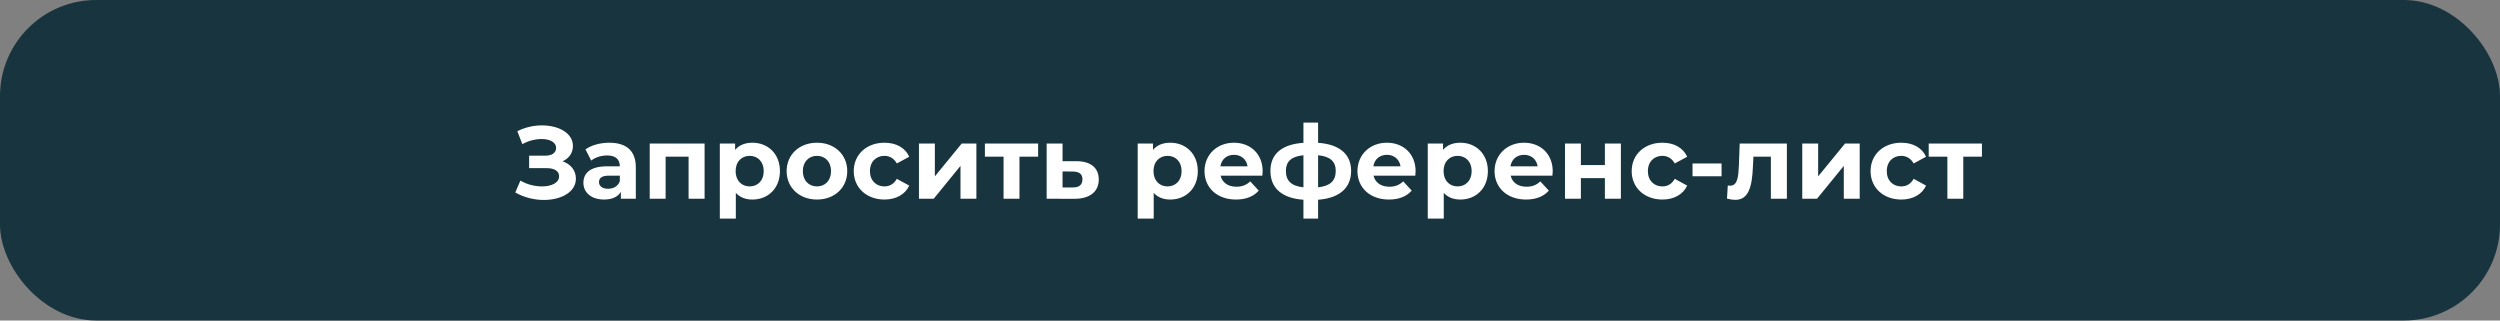 <?xml version="1.0" encoding="UTF-8"?> <svg xmlns="http://www.w3.org/2000/svg" width="390" height="50" viewBox="0 0 390 50" fill="none"><rect x="0" y="0" width="390" height="50" fill="#808080" stroke="none"/> <rect width="390" height="50" rx="15" fill="#18343F"></rect> <path d="M87.76 25.16C88.752 24.728 89.376 23.864 89.376 22.776C89.376 20.744 87.136 19.56 84.544 19.56C83.264 19.56 81.92 19.848 80.704 20.472L81.488 22.488C82.448 21.944 83.552 21.688 84.496 21.688C85.76 21.688 86.752 22.168 86.752 23.08C86.752 23.816 86.144 24.28 85.088 24.28H82.544V26.232H85.28C86.448 26.232 87.216 26.648 87.216 27.496C87.216 28.536 86.016 29.08 84.544 29.08C83.456 29.08 82.208 28.792 81.184 28.168L80.384 30.024C81.776 30.824 83.36 31.192 84.848 31.192C87.536 31.192 89.84 29.976 89.84 27.864C89.84 26.6 89.056 25.608 87.76 25.16ZM95.044 22.264C93.668 22.264 92.276 22.632 91.332 23.304L92.228 25.048C92.852 24.552 93.796 24.248 94.708 24.248C96.052 24.248 96.692 24.872 96.692 25.944H94.708C92.084 25.944 91.012 27 91.012 28.52C91.012 30.008 92.212 31.128 94.228 31.128C95.492 31.128 96.388 30.712 96.852 29.928V31H99.188V26.088C99.188 23.48 97.668 22.264 95.044 22.264ZM94.852 29.448C93.972 29.448 93.444 29.032 93.444 28.408C93.444 27.832 93.812 27.4 94.98 27.4H96.692V28.28C96.404 29.064 95.684 29.448 94.852 29.448ZM101.356 22.392V31H103.836V24.44H107.42V31H109.916V22.392H101.356ZM117.381 22.264C116.229 22.264 115.301 22.632 114.677 23.384V22.392H112.293V34.104H114.789V30.088C115.429 30.792 116.309 31.128 117.381 31.128C119.797 31.128 121.669 29.4 121.669 26.696C121.669 23.992 119.797 22.264 117.381 22.264ZM116.949 29.08C115.701 29.08 114.757 28.184 114.757 26.696C114.757 25.208 115.701 24.312 116.949 24.312C118.197 24.312 119.141 25.208 119.141 26.696C119.141 28.184 118.197 29.08 116.949 29.08ZM127.451 31.128C130.187 31.128 132.171 29.288 132.171 26.696C132.171 24.104 130.187 22.264 127.451 22.264C124.715 22.264 122.715 24.104 122.715 26.696C122.715 29.288 124.715 31.128 127.451 31.128ZM127.451 29.08C126.203 29.08 125.243 28.184 125.243 26.696C125.243 25.208 126.203 24.312 127.451 24.312C128.699 24.312 129.643 25.208 129.643 26.696C129.643 28.184 128.699 29.08 127.451 29.08ZM137.984 31.128C139.792 31.128 141.216 30.328 141.84 28.952L139.904 27.896C139.44 28.728 138.752 29.08 137.968 29.08C136.704 29.08 135.712 28.2 135.712 26.696C135.712 25.192 136.704 24.312 137.968 24.312C138.752 24.312 139.44 24.68 139.904 25.496L141.84 24.456C141.216 23.048 139.792 22.264 137.984 22.264C135.184 22.264 133.184 24.104 133.184 26.696C133.184 29.288 135.184 31.128 137.984 31.128ZM143.356 31H145.66L149.836 25.88V31H152.316V22.392H150.028L145.836 27.512V22.392H143.356V31ZM161.948 22.392H153.644V24.44H156.556V31H159.036V24.44H161.948V22.392ZM167.934 25.144H165.758V22.392H163.278V31L167.598 31.016C169.998 31.016 171.406 29.912 171.406 28.008C171.406 26.2 170.19 25.16 167.934 25.144ZM167.374 29.24H165.758V26.744L167.374 26.76C168.334 26.776 168.862 27.128 168.862 27.976C168.862 28.824 168.334 29.256 167.374 29.24ZM182.569 22.264C181.417 22.264 180.489 22.632 179.865 23.384V22.392H177.481V34.104H179.977V30.088C180.617 30.792 181.497 31.128 182.569 31.128C184.985 31.128 186.857 29.4 186.857 26.696C186.857 23.992 184.985 22.264 182.569 22.264ZM182.137 29.08C180.889 29.08 179.945 28.184 179.945 26.696C179.945 25.208 180.889 24.312 182.137 24.312C183.385 24.312 184.329 25.208 184.329 26.696C184.329 28.184 183.385 29.08 182.137 29.08ZM196.974 26.728C196.974 23.96 195.022 22.264 192.494 22.264C189.87 22.264 187.902 24.12 187.902 26.696C187.902 29.256 189.838 31.128 192.814 31.128C194.366 31.128 195.566 30.648 196.366 29.736L195.038 28.296C194.446 28.856 193.79 29.128 192.878 29.128C191.566 29.128 190.654 28.472 190.414 27.4H196.926C196.942 27.192 196.974 26.92 196.974 26.728ZM192.51 24.152C193.63 24.152 194.446 24.856 194.622 25.944H190.382C190.558 24.84 191.374 24.152 192.51 24.152ZM210.776 26.664C210.776 24.008 208.904 22.504 205.624 22.28V19.128H203.336V22.28C200.008 22.504 198.184 23.992 198.184 26.664C198.184 29.384 200.039 30.936 203.336 31.16V34.104H205.624V31.16C208.904 30.92 210.776 29.352 210.776 26.664ZM200.6 26.664C200.6 25.224 201.416 24.408 203.336 24.216V29.224C201.416 29.016 200.6 28.184 200.6 26.664ZM205.624 29.224V24.216C207.544 24.408 208.376 25.208 208.376 26.664C208.376 28.184 207.544 29.016 205.624 29.224ZM220.834 26.728C220.834 23.96 218.882 22.264 216.354 22.264C213.73 22.264 211.762 24.12 211.762 26.696C211.762 29.256 213.698 31.128 216.674 31.128C218.226 31.128 219.426 30.648 220.226 29.736L218.898 28.296C218.306 28.856 217.65 29.128 216.738 29.128C215.426 29.128 214.514 28.472 214.274 27.4H220.786C220.802 27.192 220.834 26.92 220.834 26.728ZM216.37 24.152C217.49 24.152 218.306 24.856 218.482 25.944H214.242C214.418 24.84 215.234 24.152 216.37 24.152ZM227.819 22.264C226.667 22.264 225.739 22.632 225.115 23.384V22.392H222.731V34.104H225.227V30.088C225.867 30.792 226.747 31.128 227.819 31.128C230.235 31.128 232.107 29.4 232.107 26.696C232.107 23.992 230.235 22.264 227.819 22.264ZM227.387 29.08C226.139 29.08 225.195 28.184 225.195 26.696C225.195 25.208 226.139 24.312 227.387 24.312C228.635 24.312 229.579 25.208 229.579 26.696C229.579 28.184 228.635 29.08 227.387 29.08ZM242.224 26.728C242.224 23.96 240.272 22.264 237.744 22.264C235.12 22.264 233.152 24.12 233.152 26.696C233.152 29.256 235.088 31.128 238.064 31.128C239.616 31.128 240.816 30.648 241.616 29.736L240.288 28.296C239.696 28.856 239.04 29.128 238.128 29.128C236.816 29.128 235.904 28.472 235.664 27.4H242.176C242.192 27.192 242.224 26.92 242.224 26.728ZM237.76 24.152C238.88 24.152 239.696 24.856 239.872 25.944H235.632C235.808 24.84 236.624 24.152 237.76 24.152ZM244.138 31H246.618V27.784H250.362V31H252.858V22.392H250.362V25.752H246.618V22.392H244.138V31ZM259.343 31.128C261.151 31.128 262.575 30.328 263.199 28.952L261.263 27.896C260.799 28.728 260.111 29.08 259.327 29.08C258.063 29.08 257.071 28.2 257.071 26.696C257.071 25.192 258.063 24.312 259.327 24.312C260.111 24.312 260.799 24.68 261.263 25.496L263.199 24.456C262.575 23.048 261.151 22.264 259.343 22.264C256.543 22.264 254.543 24.104 254.543 26.696C254.543 29.288 256.543 31.128 259.343 31.128ZM264.035 27.496H268.563V25.496H264.035V27.496ZM271.393 22.392L271.265 25.848C271.185 27.48 271.089 28.968 269.905 28.968C269.793 28.968 269.665 28.952 269.537 28.936L269.409 30.984C269.905 31.112 270.321 31.176 270.705 31.176C272.833 31.176 273.329 29.032 273.457 25.96L273.537 24.44H276.257V31H278.753V22.392H271.393ZM281.153 31H283.457L287.633 25.88V31H290.113V22.392H287.825L283.633 27.512V22.392H281.153V31ZM296.609 31.128C298.417 31.128 299.841 30.328 300.465 28.952L298.529 27.896C298.065 28.728 297.377 29.08 296.593 29.08C295.329 29.08 294.337 28.2 294.337 26.696C294.337 25.192 295.329 24.312 296.593 24.312C297.377 24.312 298.065 24.68 298.529 25.496L300.465 24.456C299.841 23.048 298.417 22.264 296.609 22.264C293.809 22.264 291.809 24.104 291.809 26.696C291.809 29.288 293.809 31.128 296.609 31.128ZM309.182 22.392H300.878V24.44H303.79V31H306.27V24.44H309.182V22.392Z" fill="white"></path> </svg> 
